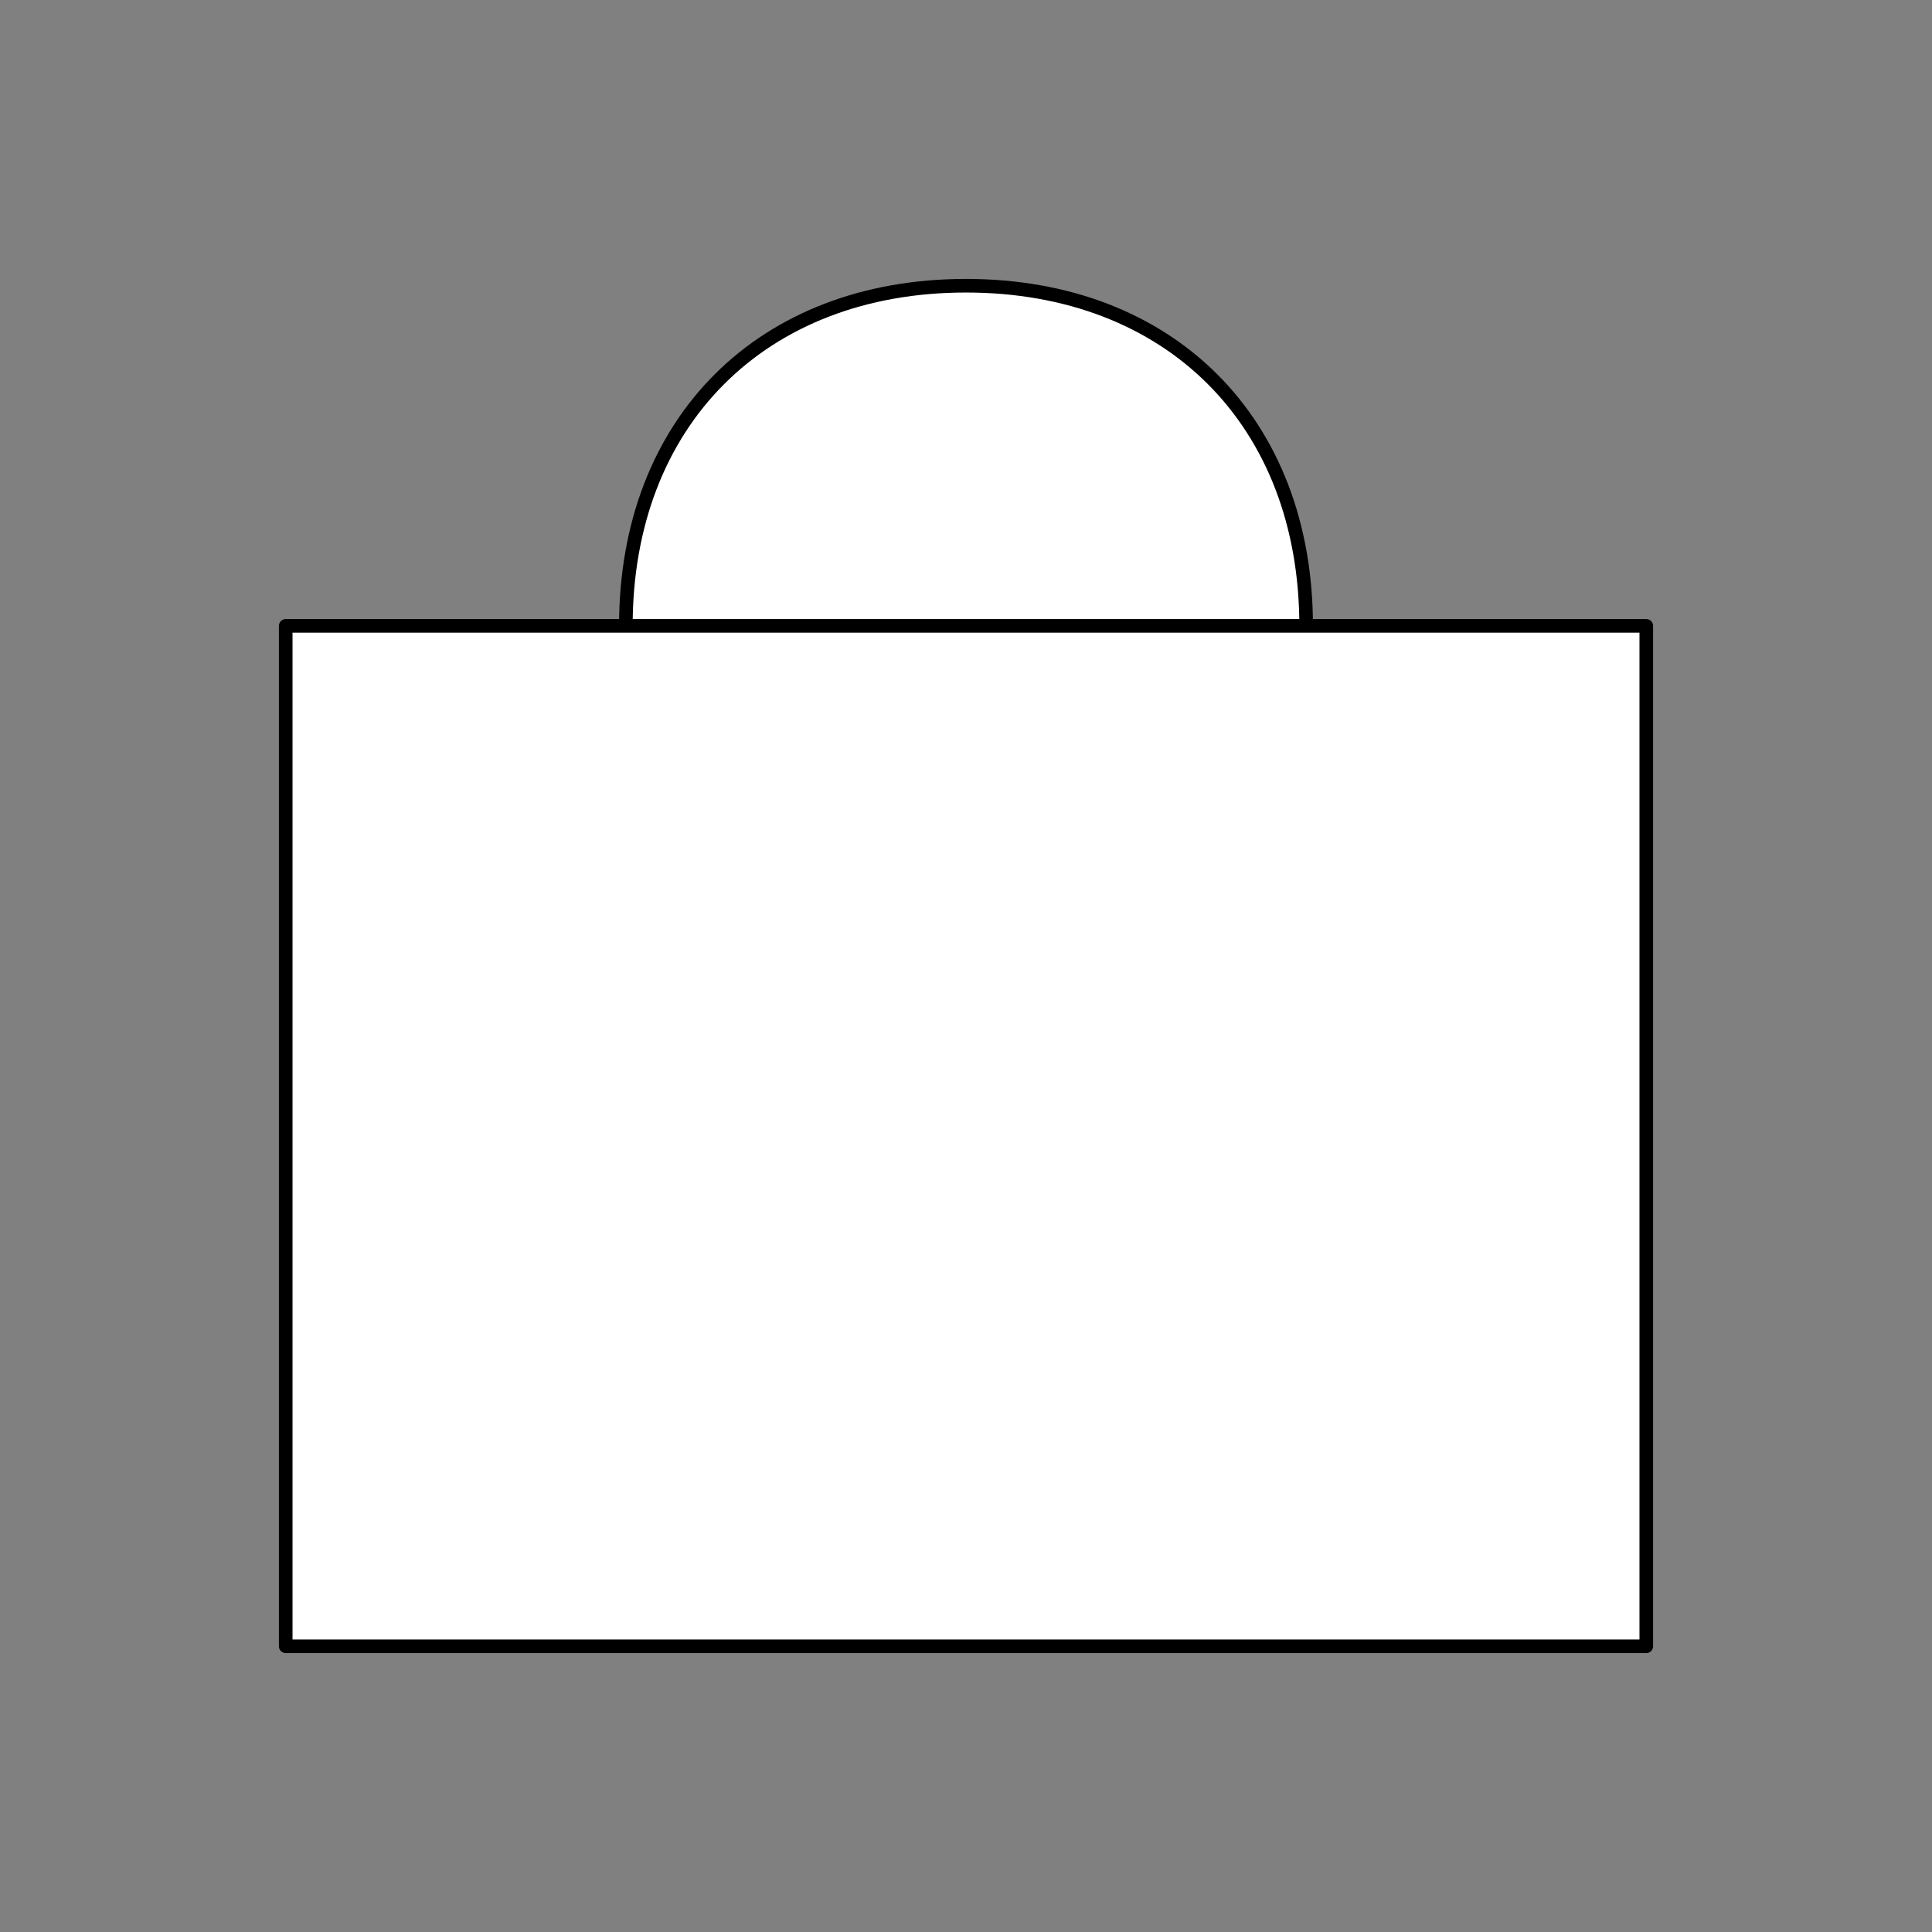 <svg xmlns="http://www.w3.org/2000/svg" viewBox="-10 -10 71 71" fill="#fff" fill-rule="evenodd" stroke="#000" stroke-linecap="round" stroke-linejoin="round" font-family="Roboto" font-size="14" text-anchor="middle"><rect x="-10" y="-10" width="71" height="71" fill="#808080" stroke="none"/><use href="#A" x=".5" y=".5"/><symbol id="A" overflow="visible"><path d="M12.5 12.5C12.5 5 17.5 0 25 0s12.5 5 12.5 12.5" stroke-width=".5"/><path d="M0 12.5h50V50H0z" stroke-width=".5"/></symbol></svg>